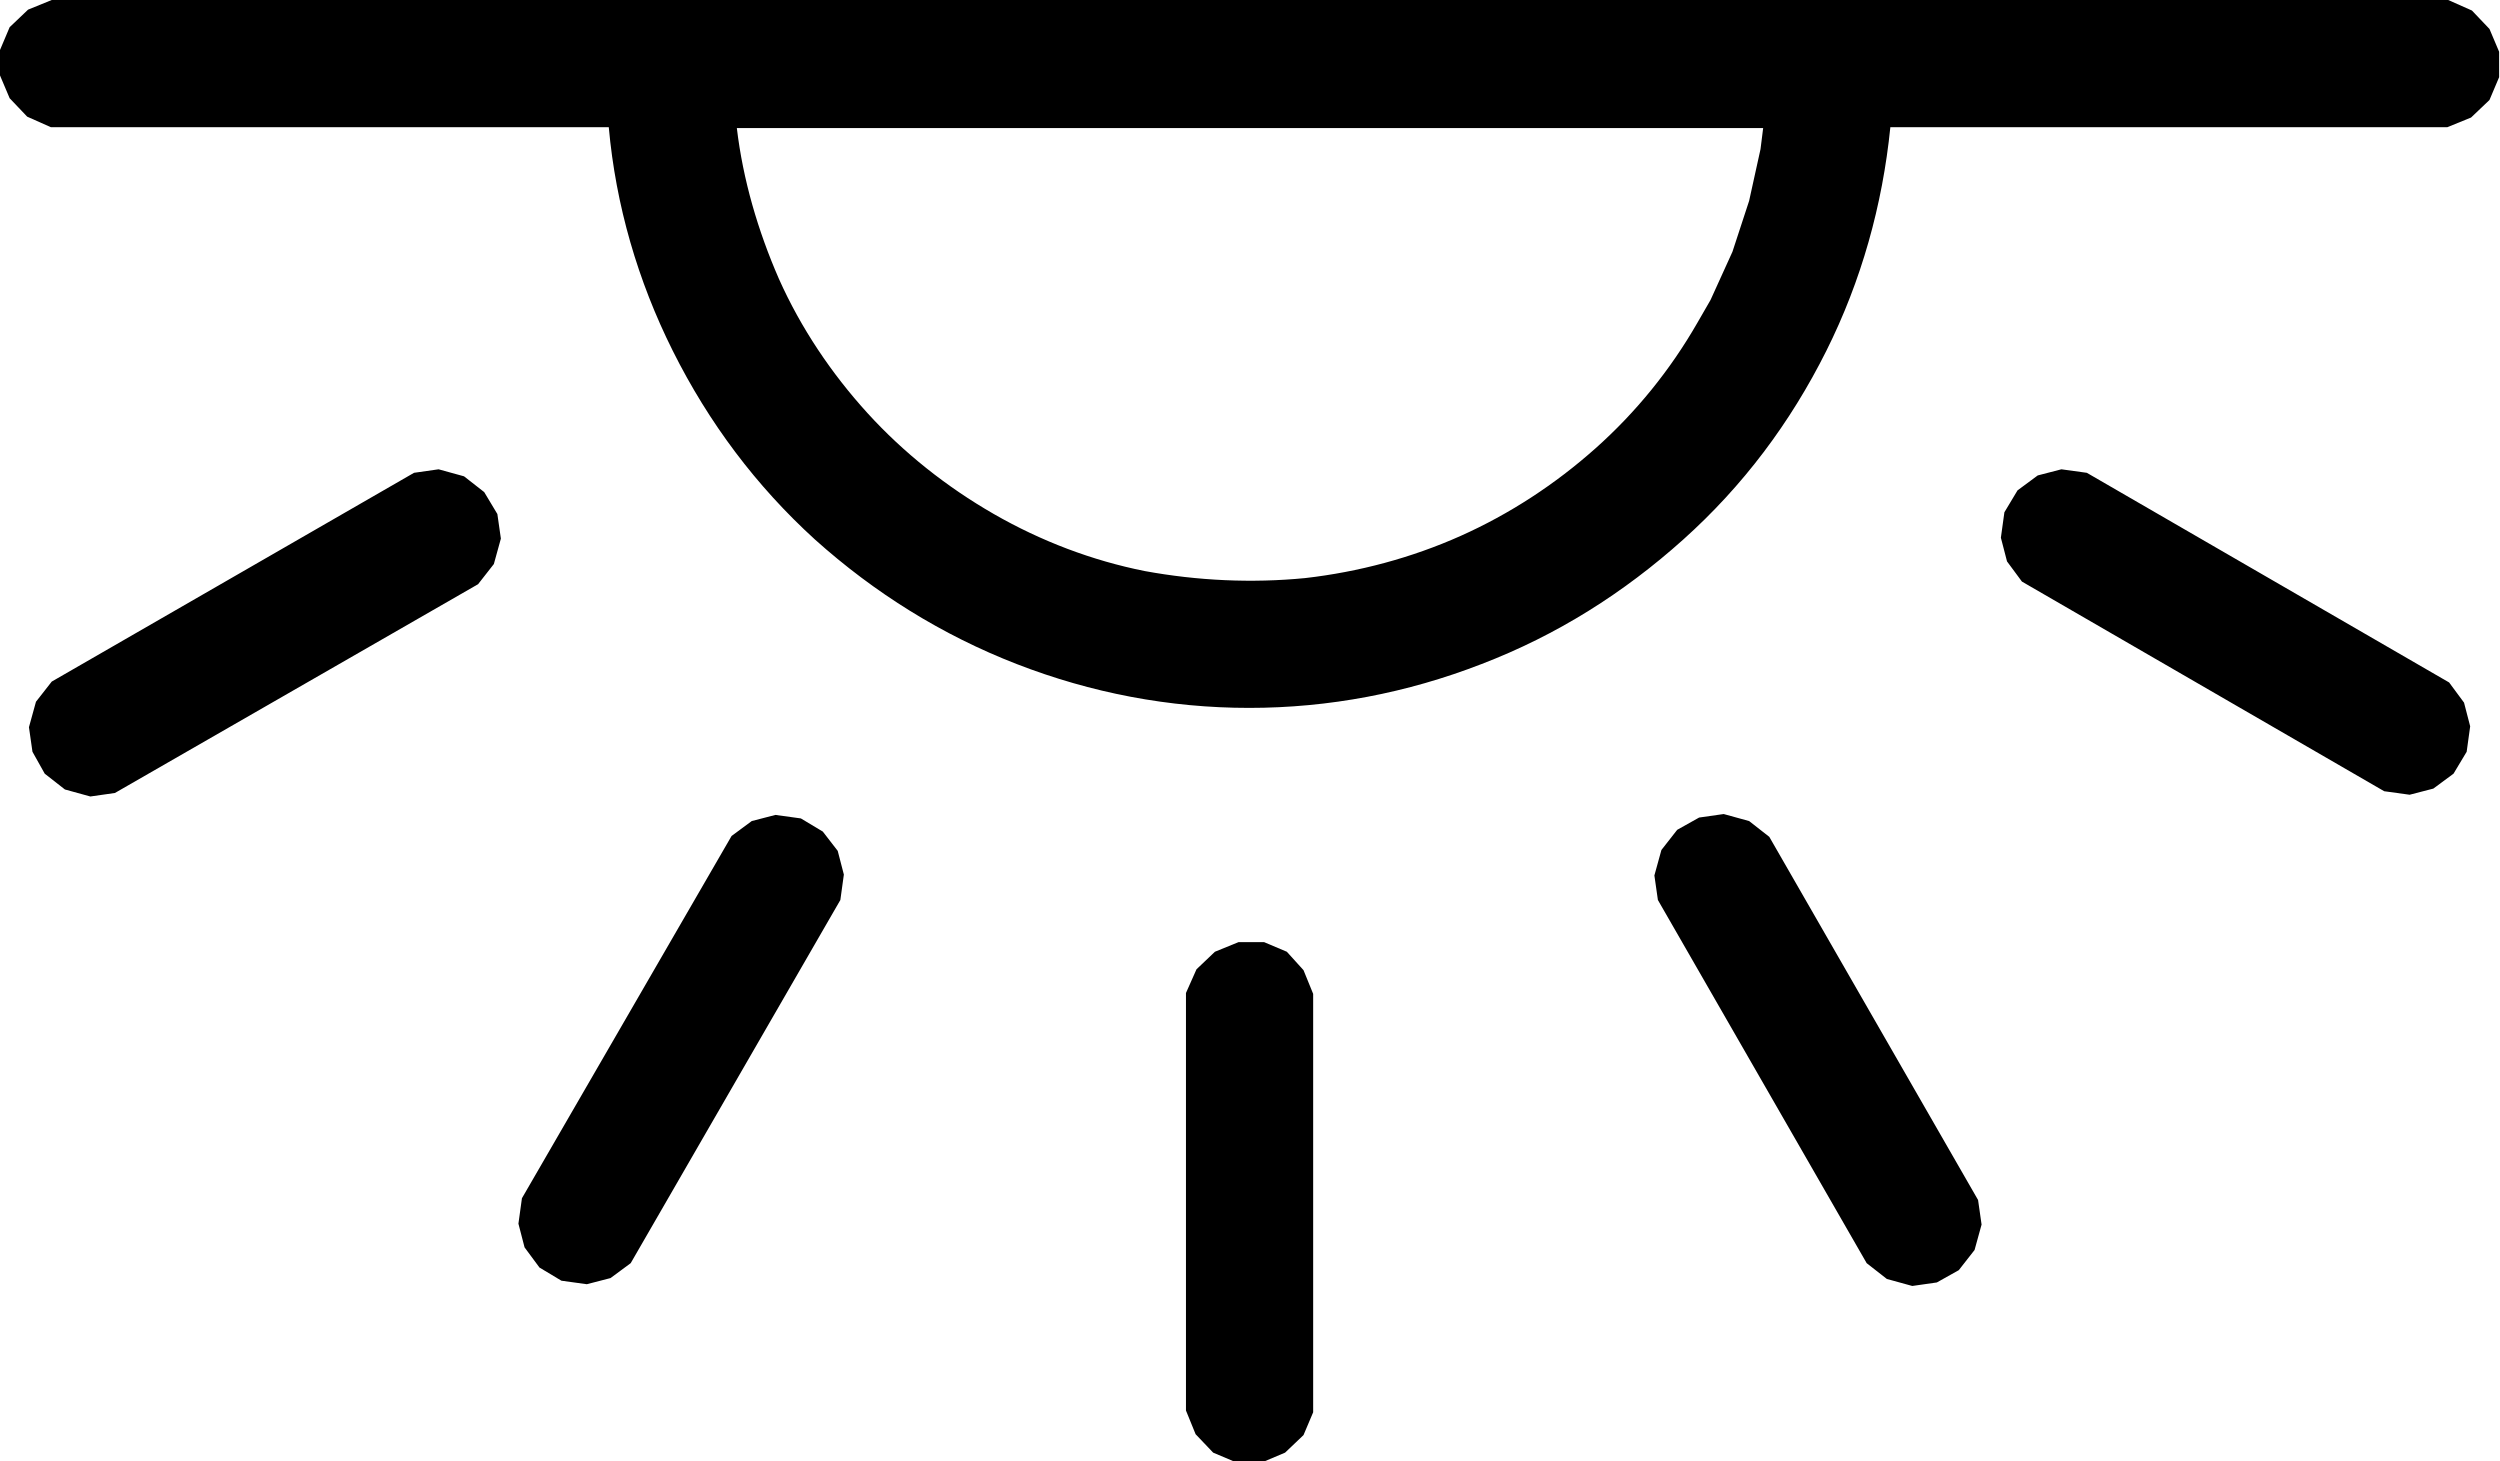 <?xml version="1.0" encoding="utf-8"?>
<!-- Generator: Adobe Illustrator 25.3.1, SVG Export Plug-In . SVG Version: 6.00 Build 0)  -->
<svg version="1.1" id="Calque_1" xmlns="http://www.w3.org/2000/svg" xmlns:xlink="http://www.w3.org/1999/xlink" x="0px" y="0px"
	 viewBox="0 0 285 166.6" style="enable-background:new 0 0 285 166.6;" xml:space="preserve">
<path d="M95.5,97l0.7,2.7l-0.4,2.9L71.9,144l-2.3,1.7l-2.7,0.7l-2.9-0.4l-2.5-1.5l-1.7-2.3l-0.7-2.7l0.4-2.9l23.9-41.3l2.3-1.7
	l2.7-0.7l2.9,0.4l2.5,1.5L95.5,97z M55.2,56.1l-2.3-1.8L50,53.5l-2.8,0.4L5.9,77.7L4.1,80l-0.8,2.9l0.4,2.8l1.4,2.5l2.3,1.8l2.9,0.8
	l2.8-0.4l41.4-23.8l1.8-2.3l0.8-2.9l-0.4-2.8L55.2,56.1z M146.7,108.5l-2.6-1.1l-2.9,0l-2.7,1.1l-2.1,2l-1.2,2.7v47.6l1.1,2.7l2,2.1
	l2.6,1.1l3,0l2.6-1.1l2.1-2l1.1-2.6l0-47.7l-1.1-2.7L146.7,108.5z M201.7,95.4l-2.3-1.8l-2.9-0.8l-2.8,0.4l-2.5,1.4l-1.8,2.3
	l-0.8,2.9l0.4,2.8l23.8,41.4l2.3,1.8l2.9,0.8l2.8-0.4l2.5-1.4l1.8-2.3l0.8-2.9l-0.4-2.8L201.7,95.4z M284.9,5.9l0,2.9l-1.1,2.6
	l-2.1,2l-2.7,1.1h-63.5c-0.9,8.9-3.3,17.5-7.3,25.5c-4.1,8.2-9.5,15.4-16.3,21.5s-14.4,10.9-23,14.2c-8.5,3.3-17.4,5-26.5,5
	s-18-1.7-26.5-5c-8.5-3.3-16.2-8.1-23-14.2C86.2,55.4,80.8,48.2,76.7,40c-4-8-6.5-16.6-7.3-25.5H5.8l-2.7-1.2l-2-2.1L0,8.6l0-2.9
	l1.1-2.6l2.1-2L5.9,0h273.2l2.7,1.2l2,2.1L284.9,5.9z M148.8,65.9c6.1-0.7,12.1-2.3,17.7-4.8c5.6-2.5,10.8-5.9,15.4-10
	c4.6-4.1,8.5-8.9,11.6-14.3l1.5-2.6l2.5-5.5l1.9-5.8l1.3-5.9l0.3-2.4H84c0.7,5.9,2.4,11.7,4.8,17.2c2.5,5.6,6,10.8,10.1,15.3
	c4.1,4.5,9,8.4,14.4,11.5c5.4,3.1,11.2,5.3,17.2,6.5C136.5,66.2,142.7,66.5,148.8,65.9z M215.1,14L215.1,14L215.1,14L215.1,14z
	 M279.2,77.8l-41.3-23.9l-2.9-0.4l-2.7,0.7l-2.3,1.7l-1.5,2.5l-0.4,2.9l0.7,2.7l1.7,2.3l41.3,23.9l2.9,0.4l2.7-0.7l2.3-1.7l1.5-2.5
	l0.4-2.9l-0.7-2.7L279.2,77.8z"/>
</svg>
